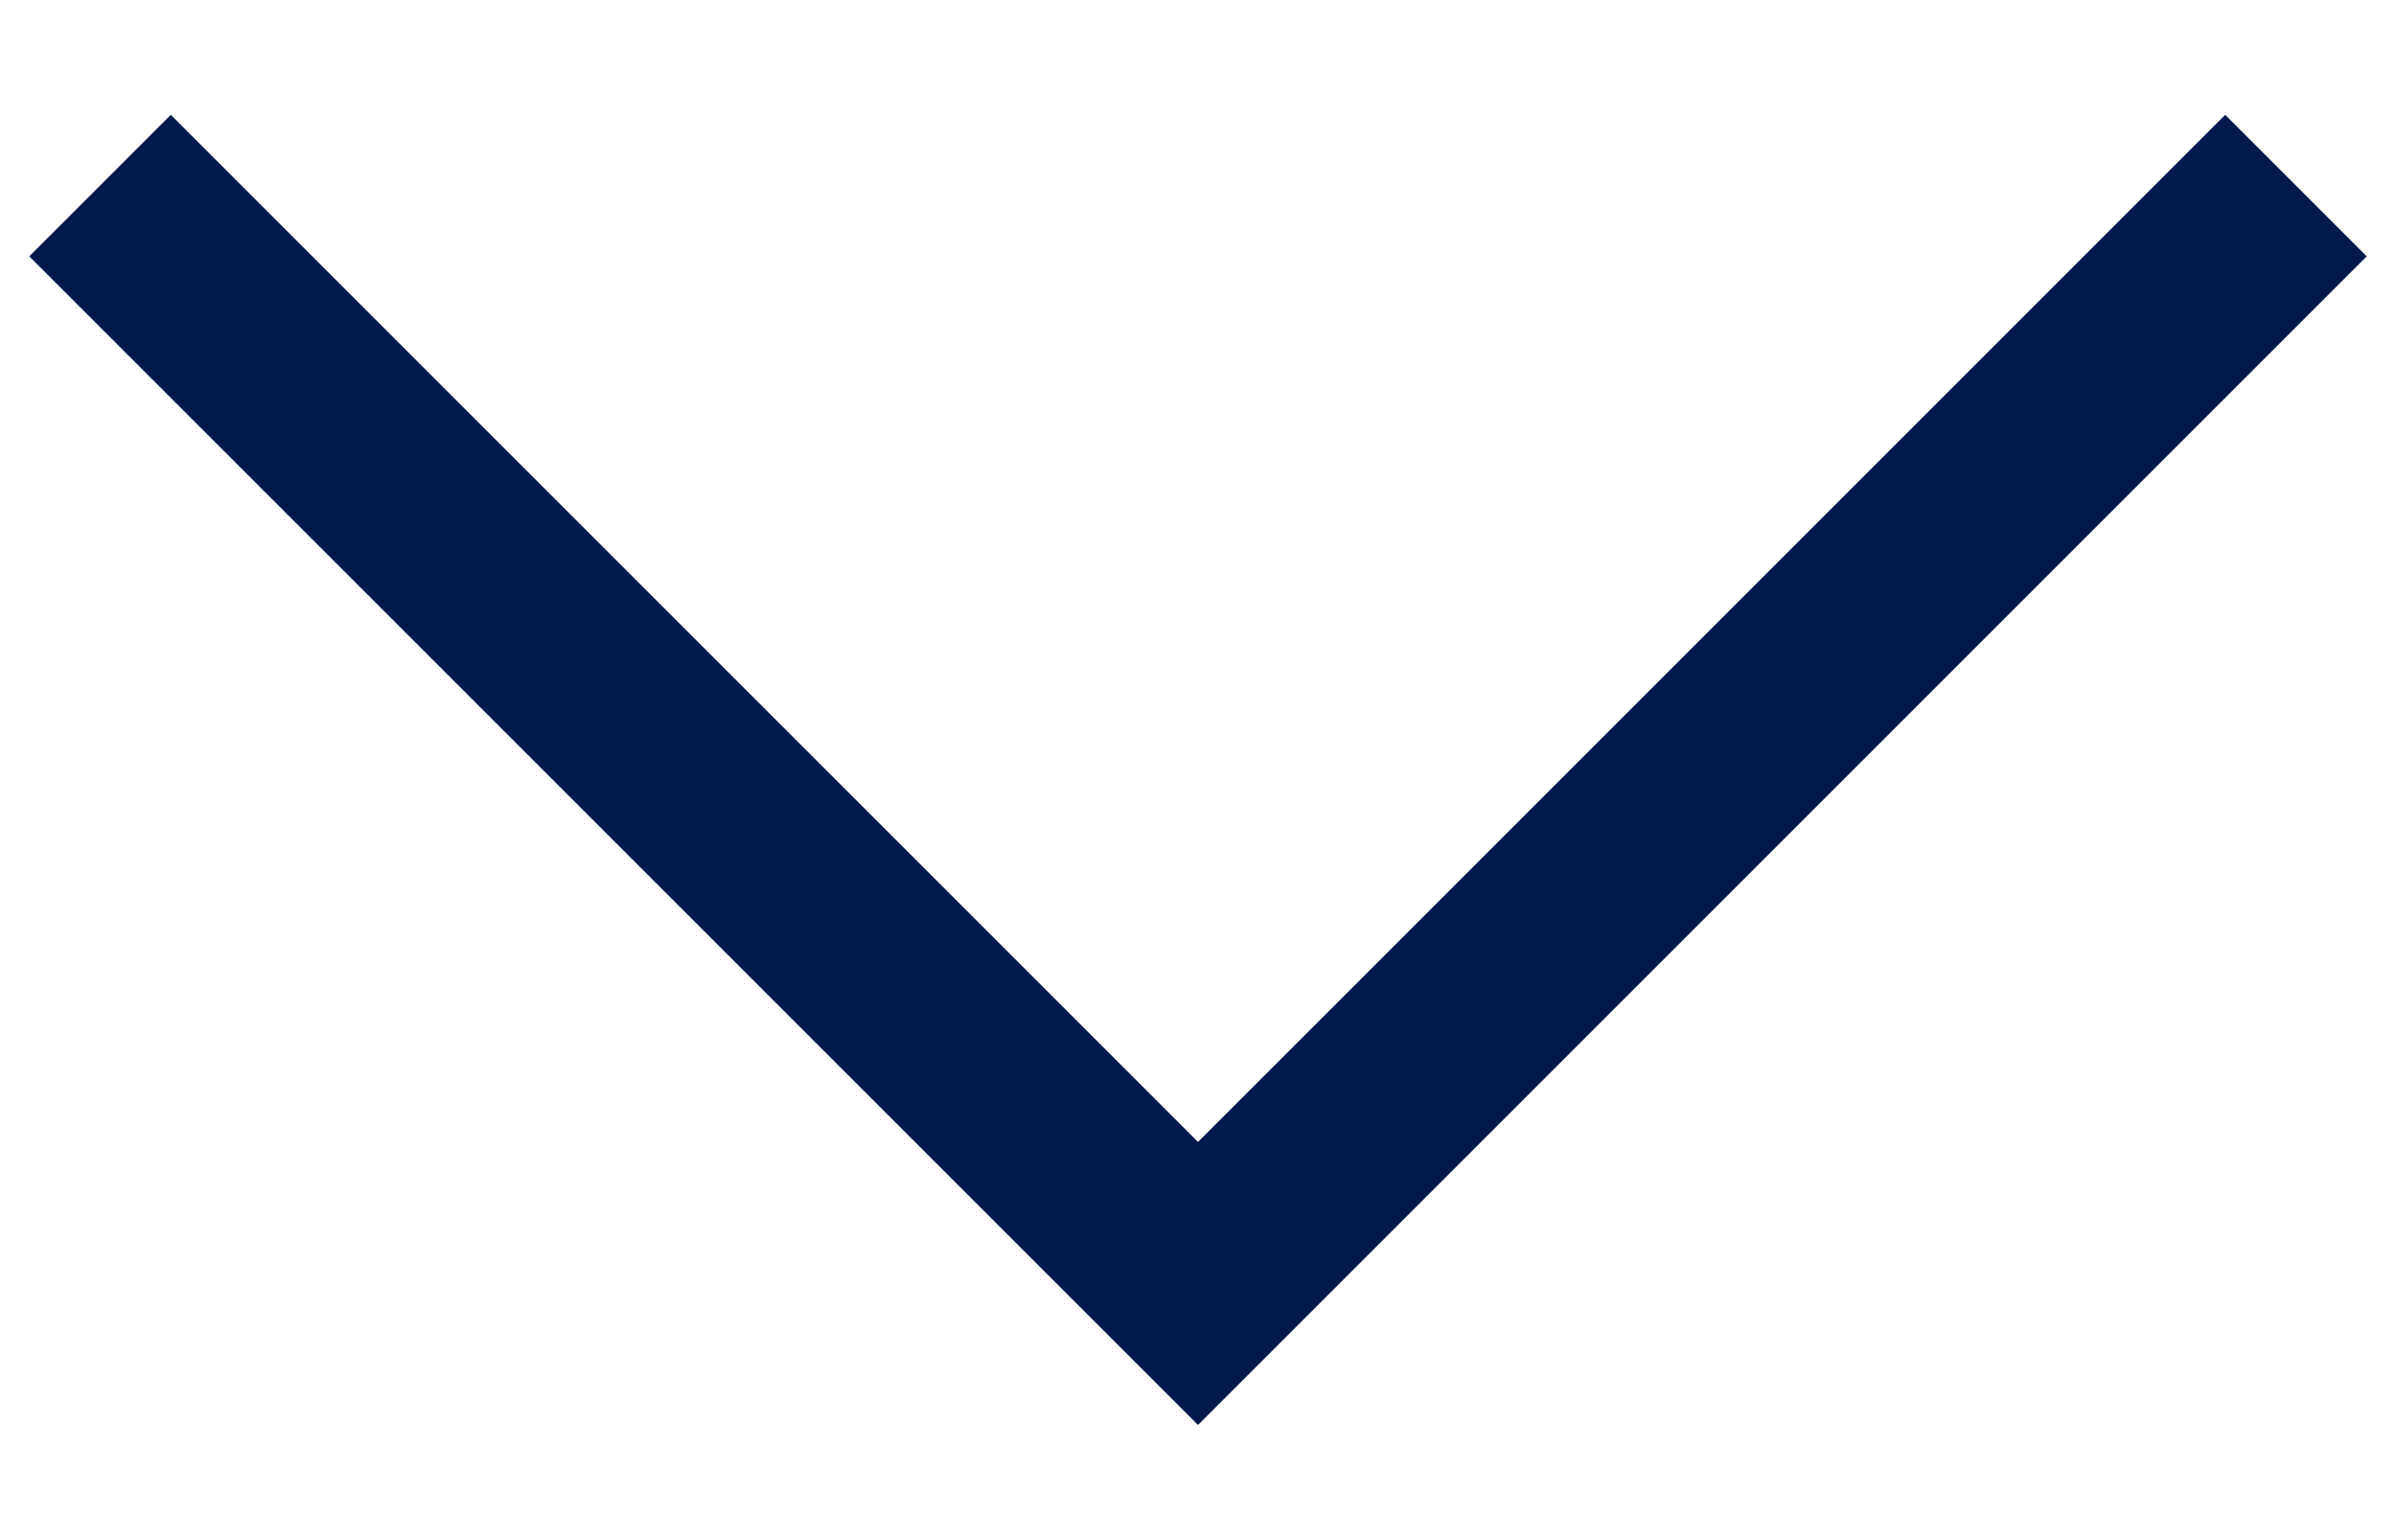 <svg width="14" height="9" viewBox="0 0 14 9" fill="none" xmlns="http://www.w3.org/2000/svg">
<path d="M0.171 1.498L0.998 0.671L7 6.673L13.002 0.671L13.829 1.498L7 8.327L0.171 1.498Z" fill="#00194C"/>
</svg>
